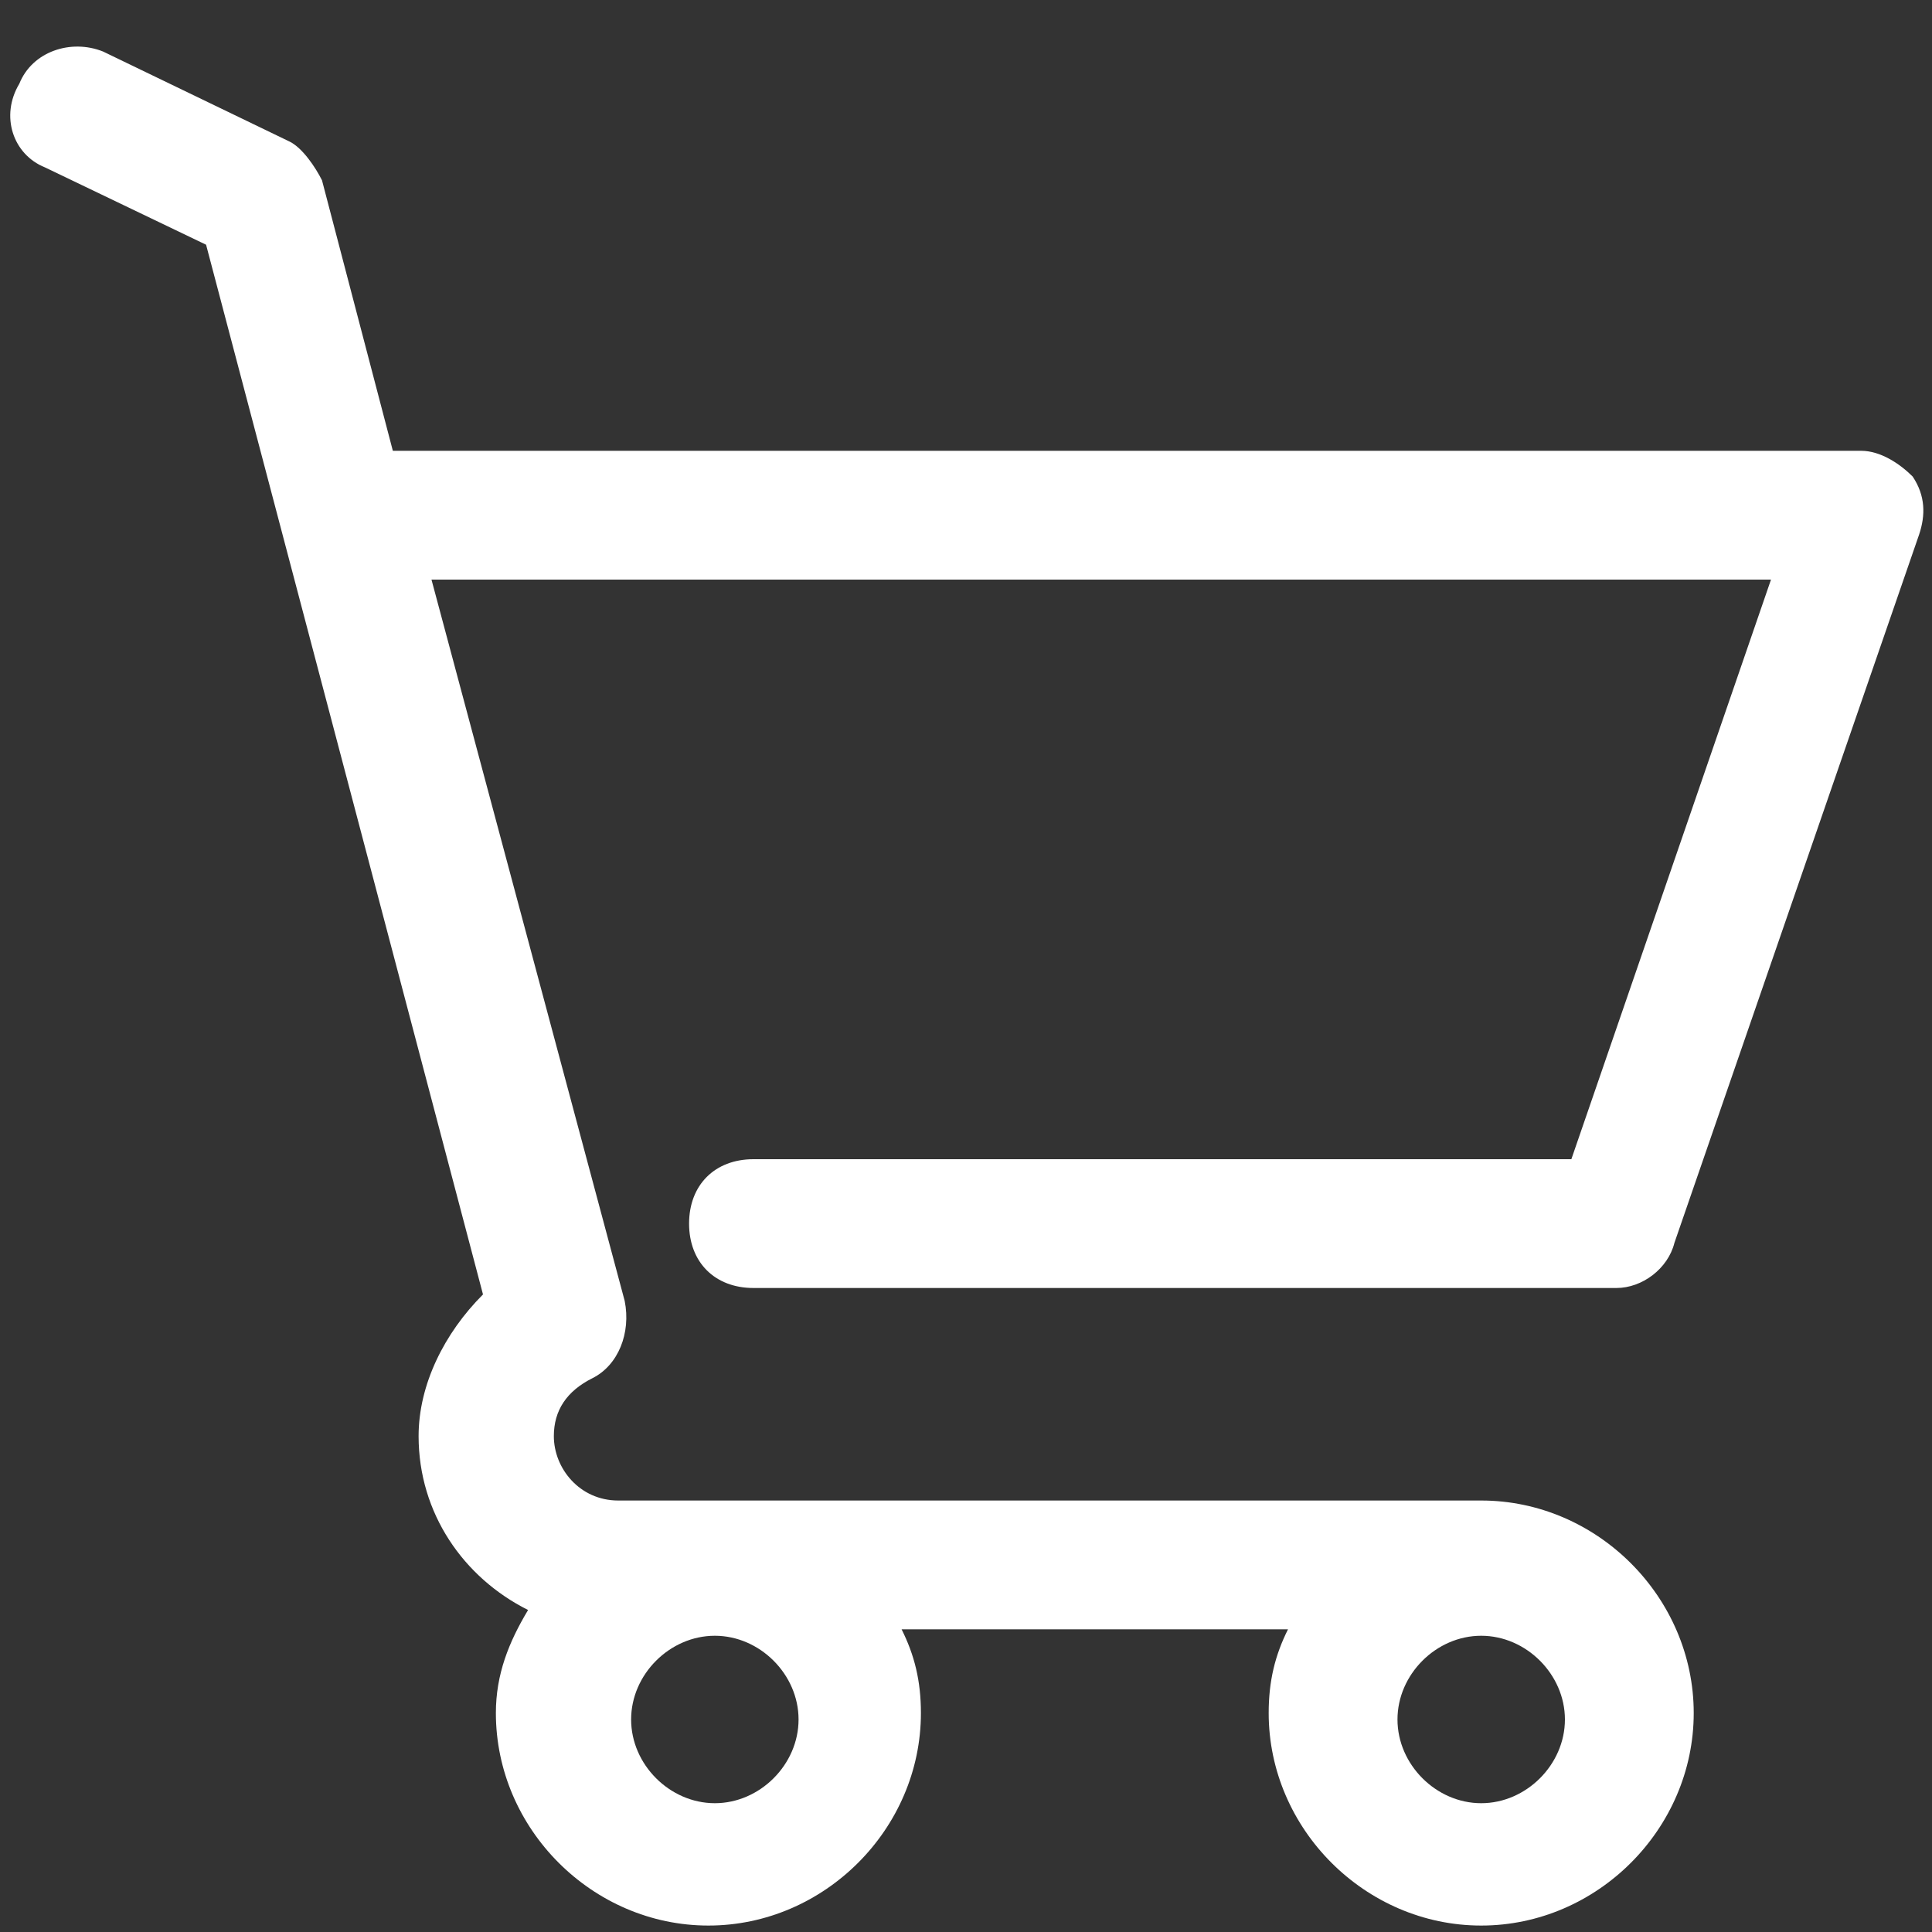 <?xml version="1.0" encoding="utf-8"?>
<!-- Generator: Adobe Illustrator 25.2.3, SVG Export Plug-In . SVG Version: 6.00 Build 0)  -->
<svg version="1.1" xmlns="http://www.w3.org/2000/svg" xmlns:xlink="http://www.w3.org/1999/xlink" x="0px" y="0px"
	 viewBox="0 0 30 30" style="enable-background:new 0 0 30 30;" xml:space="preserve">
<rect x="0" y="0" width="30" height="30" fill="#333333" stroke="none"/>
<style type="text/css">
	.st0{display:none;}
	.st1{display:inline;fill:#DEDEDE;}
	.st2{fill:#FF86FF;}
	.st3{fill:none;stroke:#FF2CFF;stroke-width:2;stroke-linecap:round;stroke-linejoin:round;stroke-miterlimit:10;}
	.st4{fill:#FFFFFF;}
</style>
<g id="レイヤー_2" class="st0">
	<rect x="-1.5" y="-5.4" class="st1" width="32.9" height="40.1"/>
</g>
<g id="レイヤー_1">
	<path class="st4" d="M11.7,18c-0.6,0-1,0.4-1,1s0.4,1,1,1h13.4c0.4,0,0.8-0.3,0.9-0.7l3.8-11c0.1-0.3,0.1-0.6-0.1-0.9
		C29.5,7.2,29.2,7,28.9,7H6.2c0,0-0.1,0-0.1,0L5,2.8C4.9,2.6,4.7,2.3,4.5,2.2L1.6,0.8c-0.5-0.2-1.1,0-1.3,0.5C0,1.8,0.2,2.4,0.7,2.6
		l2.5,1.2l4.3,16.3c-0.6,0.6-1,1.4-1,2.2c0,1.2,0.7,2.2,1.7,2.7c-0.3,0.5-0.5,1-0.5,1.6c0,1.8,1.5,3.3,3.3,3.3s3.3-1.5,3.3-3.3
		c0-0.5-0.1-0.9-0.3-1.3H20c-0.2,0.4-0.3,0.8-0.3,1.3c0,1.8,1.5,3.3,3.3,3.3s3.3-1.5,3.3-3.3c0-1.8-1.5-3.3-3.3-3.3H9.6
		c-0.6,0-1-0.5-1-1c0-0.4,0.2-0.7,0.6-0.9c0.4-0.2,0.6-0.7,0.5-1.2L6.7,9h20.8l-3.1,9H11.7z M12.4,26.7c0,0.7-0.6,1.3-1.3,1.3
		s-1.3-0.6-1.3-1.3s0.6-1.3,1.3-1.3S12.4,26,12.4,26.7z M23,28c-0.7,0-1.3-0.6-1.3-1.3s0.6-1.3,1.3-1.3s1.3,0.6,1.3,1.3
		S23.7,28,23,28z"/>
</g>
</svg>
